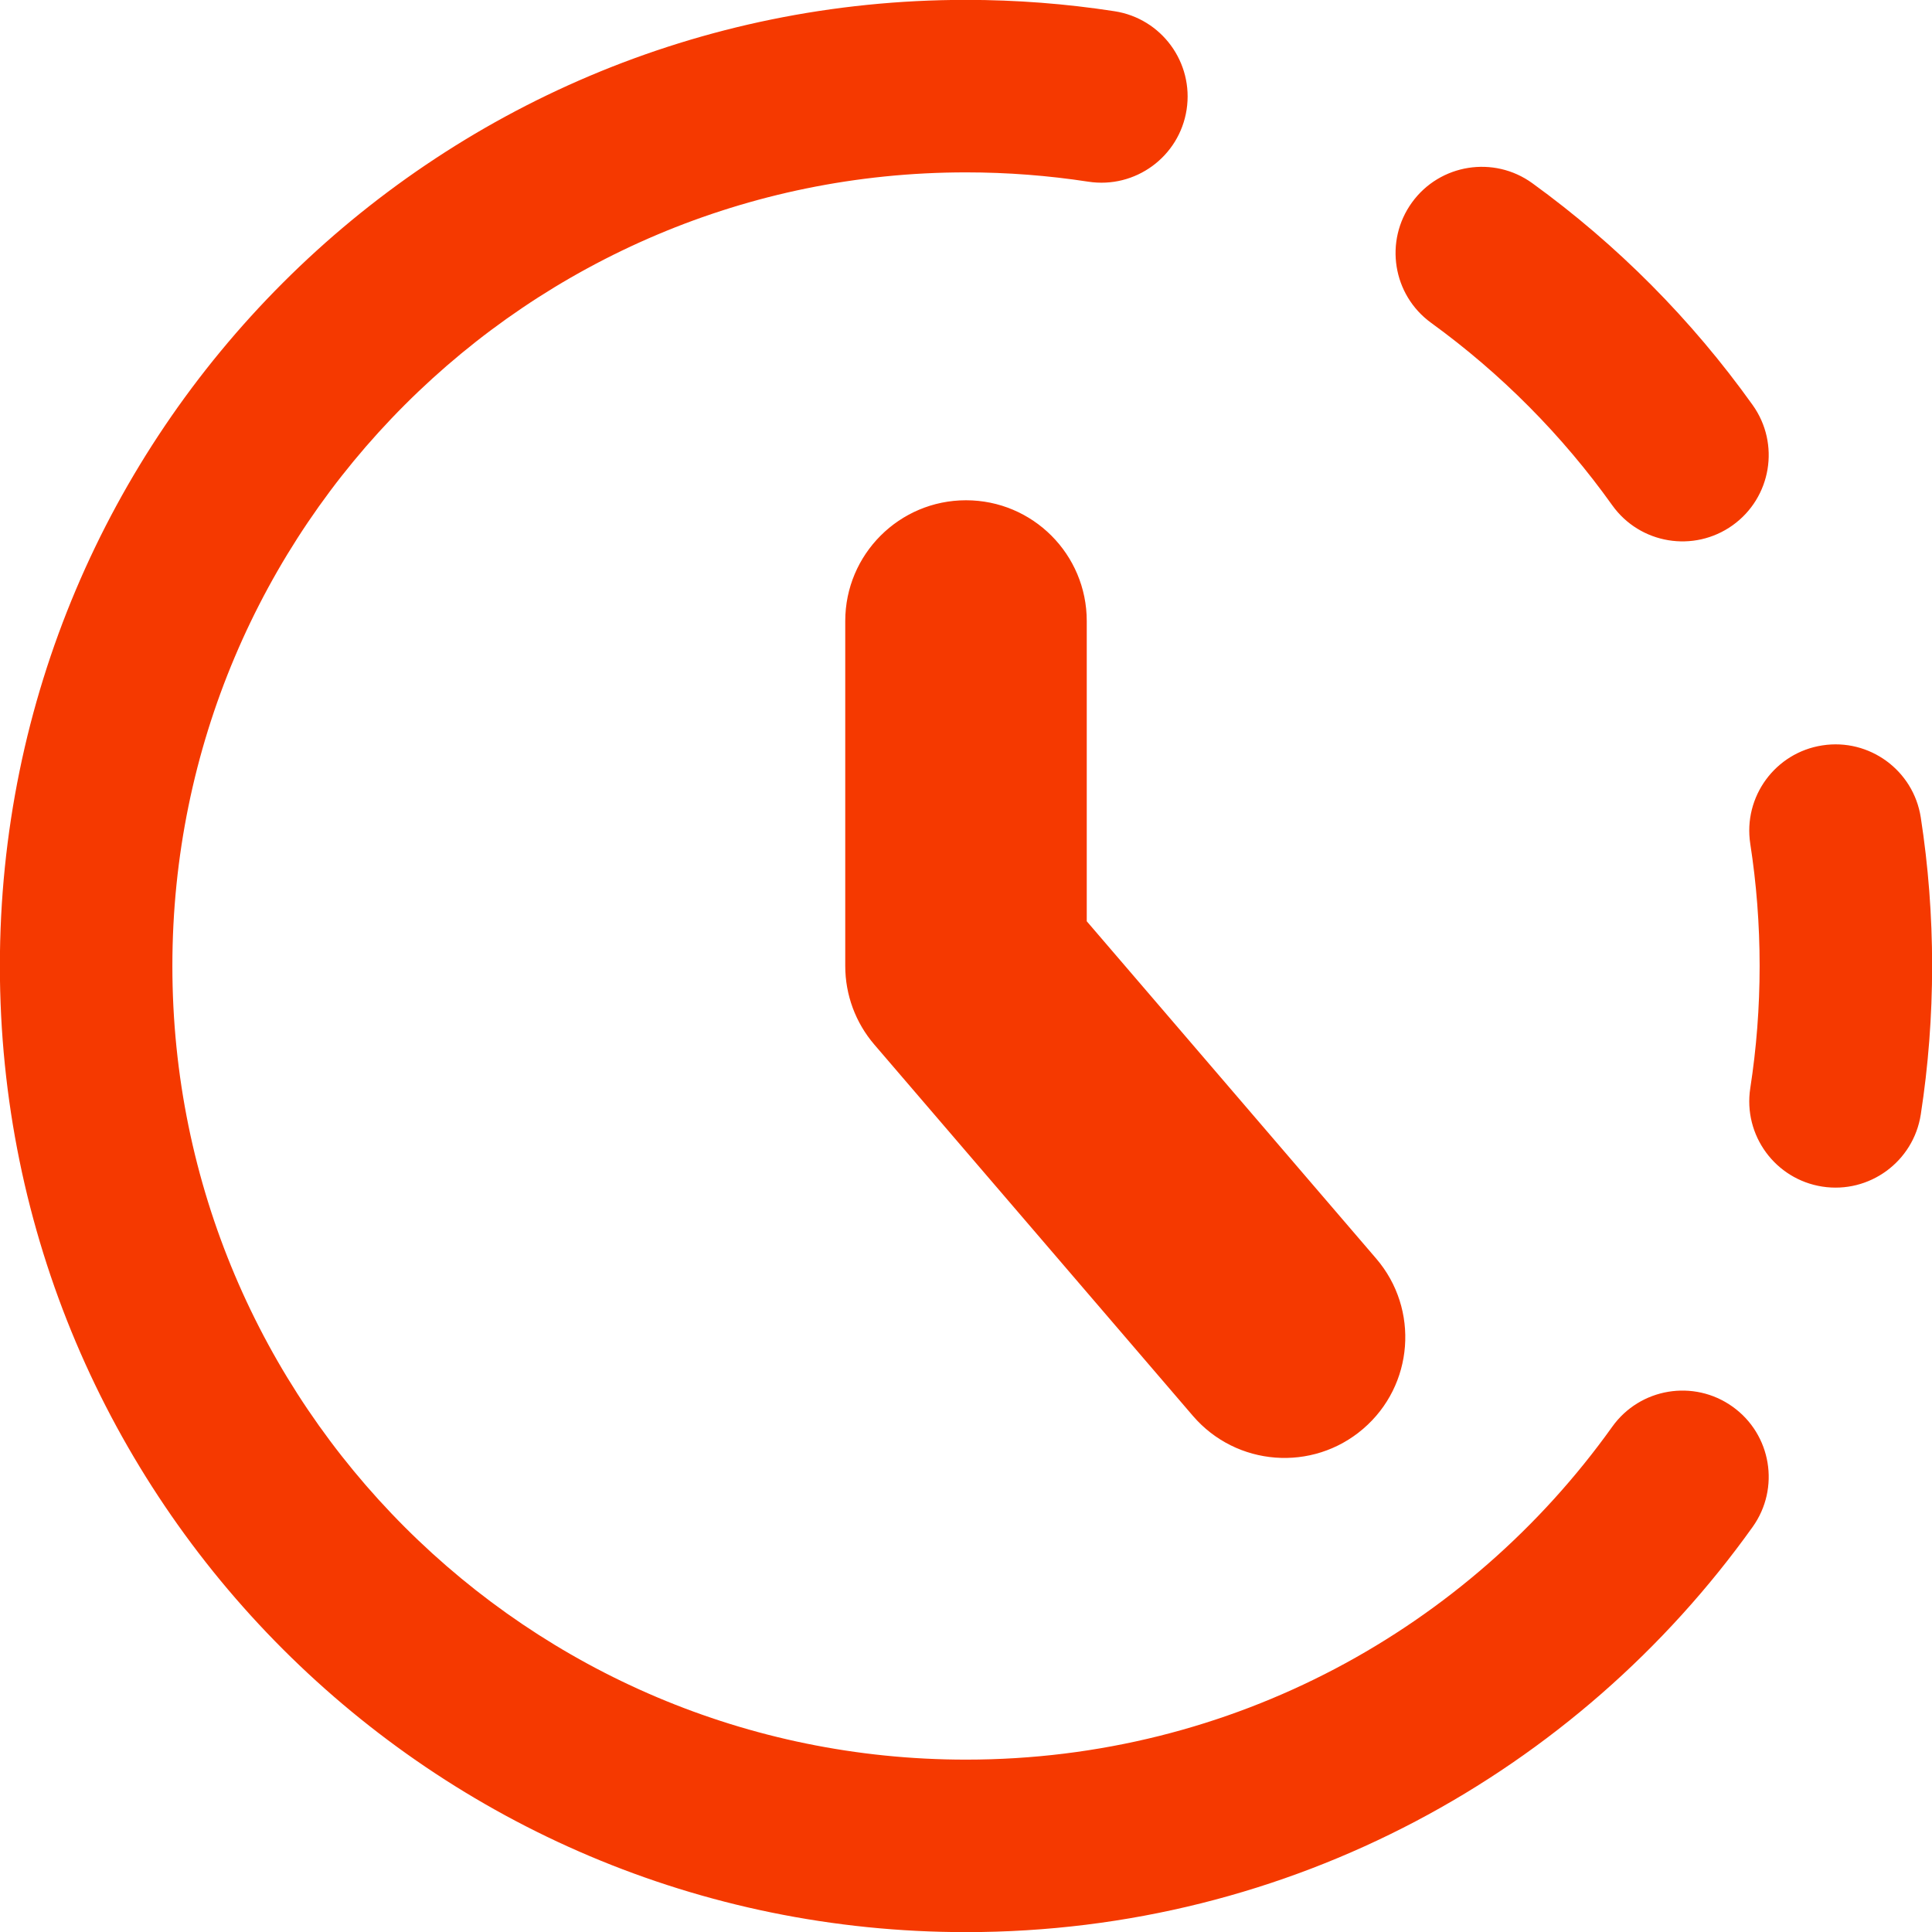 <svg width="32" height="32" viewBox="0 0 32 32" fill="none" xmlns="http://www.w3.org/2000/svg">
<g clip-path="url(#clip0_8274_1053)">
<path fill-rule="evenodd" clip-rule="evenodd" d="M16 2.855C8.74 2.855 2.855 8.74 2.855 16C2.855 23.259 8.74 29.145 16 29.145C20.413 29.145 24.318 26.972 26.704 23.631C27.163 22.989 28.055 22.84 28.697 23.299C29.339 23.757 29.488 24.649 29.029 25.291C26.13 29.351 21.375 32.002 16 32.002C7.162 32.002 -0.002 24.837 -0.002 16C-0.002 7.162 7.162 -0.002 16 -0.002C16.836 -0.002 17.657 0.062 18.46 0.186C19.24 0.306 19.774 1.036 19.654 1.816C19.534 2.595 18.804 3.13 18.024 3.009C17.365 2.908 16.689 2.855 16 2.855ZM25.381 3.035C24.743 2.572 23.849 2.715 23.387 3.353C22.924 3.992 23.066 4.885 23.705 5.348C24.86 6.186 25.875 7.207 26.704 8.369C27.163 9.011 28.055 9.159 28.697 8.701C29.339 8.242 29.488 7.35 29.029 6.708C28.02 5.295 26.787 4.054 25.381 3.035ZM31.814 13.539C31.693 12.76 30.964 12.225 30.184 12.346C29.404 12.466 28.87 13.196 28.99 13.976C29.092 14.634 29.145 15.31 29.145 15.999C29.145 16.689 29.092 17.365 28.99 18.024C28.87 18.803 29.404 19.533 30.184 19.654C30.964 19.774 31.693 19.239 31.814 18.46C31.938 17.657 32.002 16.835 32.002 15.999C32.002 15.164 31.938 14.342 31.814 13.539ZM18 10.286C18 9.181 17.105 8.286 16 8.286C14.896 8.286 14 9.181 14 10.286V16C14 16.478 14.171 16.94 14.482 17.302L19.758 23.451C20.478 24.289 21.74 24.385 22.578 23.666C23.417 22.947 23.513 21.684 22.794 20.846L18 15.259V10.286Z" fill="#F53900"/>
</g>
<defs>
<clipPath id="clip0_8274_1053">
<rect width="32" height="32" fill="white"/>
</clipPath>
</defs>
</svg>
